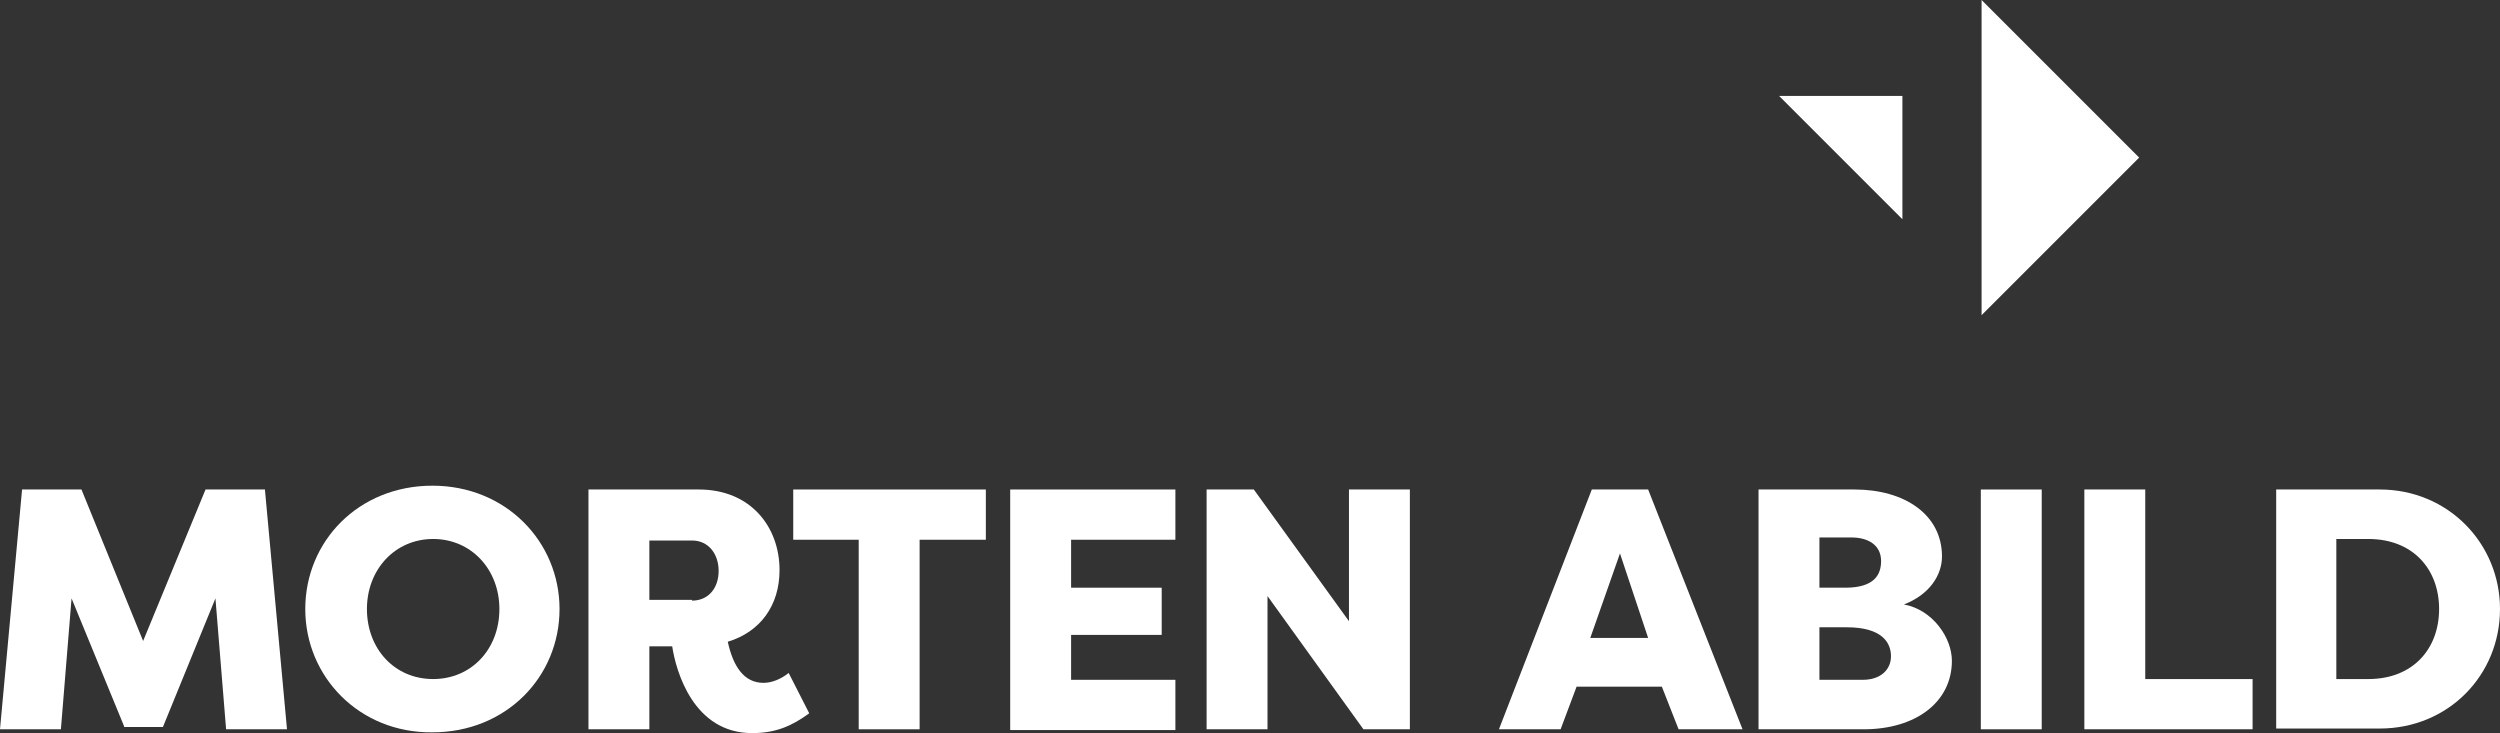 <?xml version="1.0" encoding="UTF-8"?>
<!-- Generator: Adobe Illustrator 27.7.0, SVG Export Plug-In . SVG Version: 6.00 Build 0)  -->
<svg xmlns="http://www.w3.org/2000/svg" xmlns:xlink="http://www.w3.org/1999/xlink" version="1.1" id="Lag_1" x="0px" y="0px" viewBox="0 0 328.4 96.3" style="enable-background:new 0 0 328.4 96.3;" xml:space="preserve">
<rect x="0" y="0" width="328.4" height="96.3" fill="#333333" stroke="none"/>
<style type="text/css">
	.st0{fill:#FFFFFF;}
</style>
<g>
	<g>
		<polygon class="st0" points="260.3,0 260.3,41.4 281,20.7   "></polygon>
		<polygon class="st0" points="249.9,28.8 249.9,12.6 233.7,12.6   "></polygon>
	</g>
	<g>
		<path class="st0" d="M16.3,95.4L9.4,78.6L8,95.8H0l2.9-31.5h7.8l8.1,19.9L27,64.3h7.8l2.9,31.5h-8l-1.4-17.2l-6.9,16.9H16.3z"></path>
		<path class="st0" d="M40.1,80c0-8.9,7-16.2,16.7-16.2c9.7,0,16.7,7.4,16.7,16.2c0,8.9-7,16.2-16.7,16.2    C47.2,96.3,40.1,88.9,40.1,80z M65.6,80c0-5.2-3.7-9.2-8.7-9.2c-5,0-8.7,4-8.7,9.2s3.6,9.2,8.7,9.2C61.9,89.2,65.6,85.3,65.6,80z"></path>
		<path class="st0" d="M95.6,84.3c0.7,3.2,2.1,5.4,4.7,5.4c1.1,0,2.3-0.5,3.3-1.3l2.7,5.3c-2.2,1.6-4.3,2.6-7.5,2.6    c-7.7,0-10-8.1-10.5-11.4h-3v10.9h-8V64.3h14.5c6.8,0,10.6,4.9,10.6,10.6C102.4,79.5,99.9,83,95.6,84.3z M90.9,78.9    c2.2,0,3.5-1.7,3.5-3.9c0-2.2-1.3-4-3.5-4h-5.6v7.8H90.9z"></path>
		<path class="st0" d="M129.5,64.3v6.6h-8.7v24.9h-8V70.9h-8.6v-6.6H129.5z"></path>
		<path class="st0" d="M132.7,95.8V64.3h21.7v6.6h-13.7v6.3h11.9v6.2h-11.9v5.9h13.7v6.6H132.7z"></path>
		<path class="st0" d="M166.5,78.3v17.5h-8V64.3h6.2l12.5,17.3V64.3h8v31.5h-6.1L166.5,78.3z"></path>
		<path class="st0" d="M196.9,95.8l12.2-31.5h7.4l12.4,31.5h-8.4l-2.2-5.6h-11.2l-2.1,5.6H196.9z M208.9,83.8h7.6l-3.7-11.1    L208.9,83.8z"></path>
		<path class="st0" d="M250.1,79.4c3.8,0.7,6.3,4.4,6.3,7.4c0,5.4-4.7,9-11.6,9H231V64.3l12.6,0c6.6,0,11.5,3.3,11.5,8.8    C255.1,75.5,253.5,78.1,250.1,79.4z M242.4,77.2c3.8,0,4.7-1.7,4.7-3.5c0-2.1-1.7-3.1-3.9-3.1H239v6.6H242.4z M239,82.5v6.8h5.7    c2.3,0,3.7-1.3,3.7-3.1s-1.2-3.8-5.8-3.8H239z"></path>
		<path class="st0" d="M268.2,95.8h-8V64.3h8V95.8z"></path>
		<path class="st0" d="M295.9,89.2v6.6h-22.1V64.3h8v24.9H295.9z"></path>
		<path class="st0" d="M299,95.8V64.3h13.6c9,0,15.8,7.1,15.8,15.7c0,8.7-6.8,15.7-15.8,15.7H299z M306.9,89.2h4.2    c5.9,0,9.3-4,9.3-9.2s-3.4-9.2-9.3-9.2h-4.2V89.2z"></path>
	</g>
</g>
</svg>
